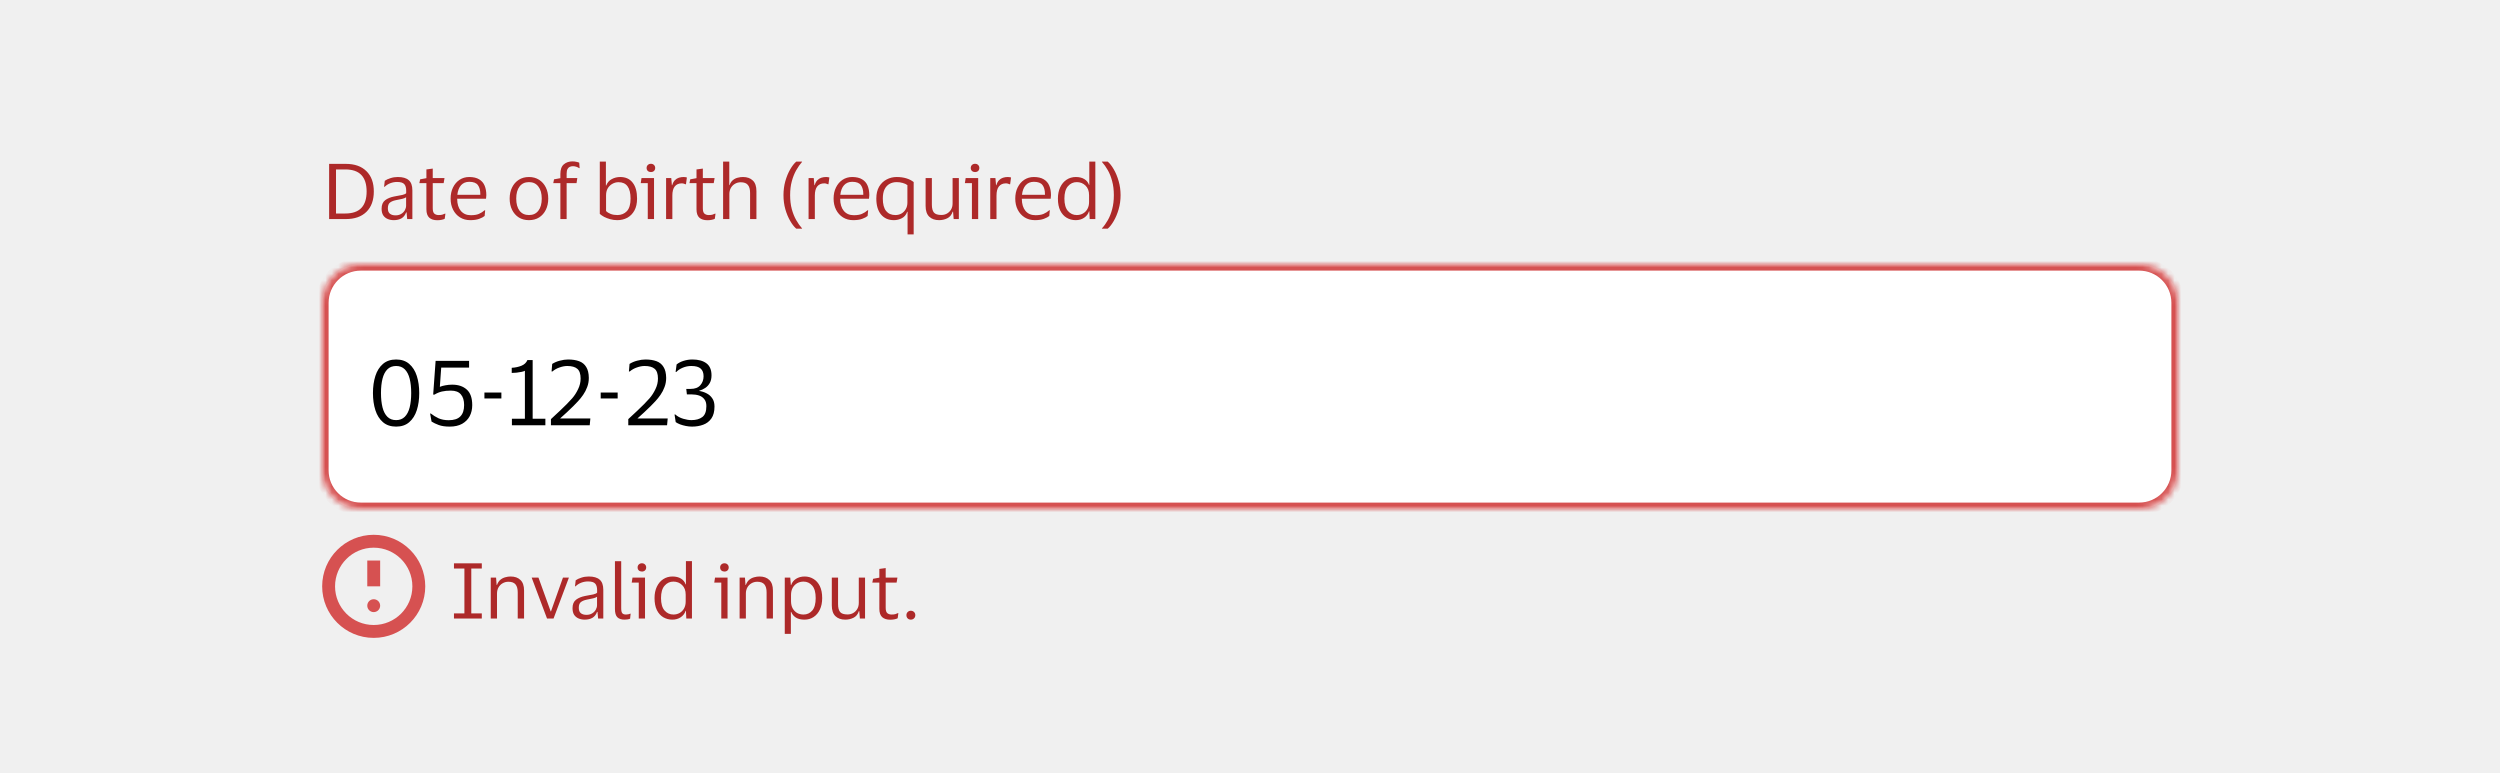 <svg width="388" height="120" viewBox="0 0 388 120" fill="none" xmlns="http://www.w3.org/2000/svg">
<rect width="388" height="120" fill="#F0F0F0"/>
<path d="M53.66 34H51.08V25.432H53.66C55.036 25.432 56.104 25.808 56.864 26.56C57.632 27.312 58.016 28.364 58.016 29.716C58.016 31.076 57.632 32.132 56.864 32.884C56.104 33.628 55.036 34 53.66 34ZM53.576 33.136C54.704 33.136 55.54 32.848 56.084 32.272C56.628 31.696 56.9 30.844 56.9 29.716C56.9 28.588 56.628 27.736 56.084 27.16C55.54 26.584 54.704 26.296 53.576 26.296H52.148V33.136H53.576ZM59.608 28.996L59.716 28.06C59.94 27.9 60.232 27.764 60.592 27.652C60.952 27.532 61.336 27.472 61.744 27.472C62.504 27.472 63.068 27.636 63.436 27.964C63.812 28.284 64 28.812 64 29.548V34H63.196L63.1 32.968H63.028C62.884 33.376 62.648 33.68 62.32 33.88C61.992 34.072 61.588 34.168 61.108 34.168C60.772 34.168 60.46 34.108 60.172 33.988C59.884 33.868 59.652 33.68 59.476 33.424C59.308 33.16 59.224 32.816 59.224 32.392C59.224 31.792 59.408 31.352 59.776 31.072C60.144 30.792 60.628 30.596 61.228 30.484C61.732 30.396 62.136 30.32 62.44 30.256C62.744 30.184 62.944 30.092 63.04 29.98V29.596C63.04 29.132 62.94 28.792 62.74 28.576C62.54 28.352 62.168 28.24 61.624 28.24C61.272 28.24 60.924 28.304 60.58 28.432C60.244 28.56 59.948 28.748 59.692 28.996H59.608ZM63.028 31.912V30.616C62.924 30.704 62.732 30.784 62.452 30.856C62.172 30.92 61.824 30.992 61.408 31.072C61.056 31.144 60.764 31.264 60.532 31.432C60.308 31.6 60.196 31.9 60.196 32.332C60.196 32.724 60.304 33.004 60.52 33.172C60.736 33.34 61.024 33.424 61.384 33.424C61.728 33.424 62.024 33.348 62.272 33.196C62.52 33.044 62.708 32.852 62.836 32.62C62.964 32.388 63.028 32.152 63.028 31.912ZM67.162 32.32C67.162 32.736 67.246 33.016 67.415 33.16C67.591 33.304 67.811 33.376 68.075 33.376C68.314 33.376 68.507 33.356 68.65 33.316C68.794 33.268 68.927 33.216 69.046 33.16H69.13L69.022 33.952C68.934 34.008 68.782 34.06 68.567 34.108C68.35 34.156 68.118 34.18 67.871 34.18C67.335 34.18 66.918 34.048 66.623 33.784C66.326 33.52 66.178 33.084 66.178 32.476V28.42H65.087L65.207 27.832L66.178 27.652V26.296L67.162 26.164V27.64H68.987L68.855 28.42H67.162V32.32ZM73.067 33.4C73.595 33.4 74.015 33.332 74.327 33.196C74.647 33.06 74.943 32.872 75.215 32.632H75.299L75.215 33.52C75.039 33.672 74.759 33.82 74.375 33.964C73.999 34.1 73.535 34.168 72.983 34.168C72.375 34.168 71.843 34.024 71.387 33.736C70.931 33.448 70.575 33.052 70.319 32.548C70.063 32.044 69.935 31.468 69.935 30.82C69.935 30.172 70.059 29.596 70.307 29.092C70.555 28.588 70.895 28.192 71.327 27.904C71.767 27.616 72.263 27.472 72.815 27.472C73.455 27.472 73.971 27.592 74.363 27.832C74.755 28.064 75.039 28.392 75.215 28.816C75.391 29.24 75.479 29.732 75.479 30.292C75.479 30.372 75.471 30.464 75.455 30.568C75.447 30.672 75.439 30.764 75.431 30.844H70.955V30.892C70.963 31.668 71.151 32.28 71.519 32.728C71.895 33.176 72.411 33.4 73.067 33.4ZM72.827 28.216C72.299 28.216 71.875 28.392 71.555 28.744C71.243 29.096 71.051 29.592 70.979 30.232H74.543V30.1C74.543 29.524 74.419 29.068 74.171 28.732C73.923 28.388 73.475 28.216 72.827 28.216ZM82.099 27.472C82.699 27.472 83.223 27.616 83.671 27.904C84.119 28.192 84.467 28.588 84.715 29.092C84.963 29.588 85.087 30.164 85.087 30.82C85.087 31.476 84.963 32.056 84.715 32.56C84.467 33.064 84.119 33.46 83.671 33.748C83.223 34.028 82.699 34.168 82.099 34.168C81.491 34.168 80.963 34.028 80.515 33.748C80.067 33.46 79.719 33.064 79.471 32.56C79.223 32.056 79.099 31.476 79.099 30.82C79.099 30.164 79.223 29.588 79.471 29.092C79.719 28.588 80.067 28.192 80.515 27.904C80.963 27.616 81.491 27.472 82.099 27.472ZM82.099 33.376C82.723 33.376 83.207 33.152 83.551 32.704C83.903 32.256 84.079 31.628 84.079 30.82C84.079 30.02 83.903 29.396 83.551 28.948C83.207 28.492 82.723 28.264 82.099 28.264C81.467 28.264 80.979 28.492 80.635 28.948C80.291 29.396 80.119 30.02 80.119 30.82C80.119 31.628 80.291 32.256 80.635 32.704C80.979 33.152 81.467 33.376 82.099 33.376ZM87.942 26.956V27.64H89.598L89.478 28.42H87.942V34H86.97V28.42H85.866L85.986 27.832L86.97 27.652V26.992C86.97 26.304 87.15 25.808 87.51 25.504C87.87 25.2 88.314 25.048 88.842 25.048C89.066 25.048 89.278 25.072 89.478 25.12C89.678 25.16 89.818 25.204 89.898 25.252L89.958 26.092H89.874C89.77 26.012 89.634 25.944 89.466 25.888C89.298 25.824 89.114 25.792 88.914 25.792C88.754 25.792 88.598 25.824 88.446 25.888C88.302 25.944 88.182 26.056 88.086 26.224C87.99 26.384 87.942 26.628 87.942 26.956ZM95.8 34.168C95.432 34.168 95.072 34.12 94.72 34.024C94.376 33.928 94.06 33.808 93.772 33.664C93.492 33.512 93.264 33.356 93.088 33.196V25.084H94.036V28.792H94.084C94.26 28.336 94.548 28.004 94.948 27.796C95.348 27.58 95.784 27.472 96.256 27.472C97.096 27.472 97.74 27.764 98.188 28.348C98.644 28.924 98.872 29.748 98.872 30.82C98.872 31.556 98.736 32.172 98.464 32.668C98.192 33.164 97.824 33.54 97.36 33.796C96.896 34.044 96.376 34.168 95.8 34.168ZM95.812 33.376C96.412 33.376 96.904 33.176 97.288 32.776C97.672 32.368 97.864 31.716 97.864 30.82C97.864 29.124 97.24 28.276 95.992 28.276C95.656 28.276 95.34 28.36 95.044 28.528C94.748 28.688 94.508 28.92 94.324 29.224C94.148 29.528 94.06 29.888 94.06 30.304V32.752C94.252 32.944 94.496 33.096 94.792 33.208C95.096 33.32 95.436 33.376 95.812 33.376ZM101.025 26.704C100.833 26.704 100.673 26.648 100.545 26.536C100.417 26.416 100.353 26.26 100.353 26.068C100.353 25.876 100.417 25.72 100.545 25.6C100.673 25.48 100.833 25.42 101.025 25.42C101.217 25.42 101.373 25.48 101.493 25.6C101.621 25.72 101.685 25.876 101.685 26.068C101.685 26.26 101.621 26.416 101.493 26.536C101.373 26.648 101.217 26.704 101.025 26.704ZM101.505 27.64V34H100.533V28.42H99.441L99.561 27.64H101.505ZM105.813 28.456C105.341 28.456 104.977 28.616 104.721 28.936C104.473 29.248 104.349 29.72 104.349 30.352V34H103.377V27.64H104.181L104.277 28.744H104.325C104.421 28.408 104.561 28.148 104.745 27.964C104.929 27.78 105.137 27.652 105.369 27.58C105.609 27.508 105.853 27.472 106.101 27.472C106.197 27.472 106.293 27.48 106.389 27.496C106.485 27.512 106.557 27.528 106.605 27.544L106.461 28.6H106.389C106.333 28.576 106.257 28.548 106.161 28.516C106.065 28.476 105.949 28.456 105.813 28.456ZM109.081 32.32C109.081 32.736 109.165 33.016 109.333 33.16C109.509 33.304 109.729 33.376 109.993 33.376C110.233 33.376 110.425 33.356 110.569 33.316C110.713 33.268 110.845 33.216 110.965 33.16H111.049L110.941 33.952C110.853 34.008 110.701 34.06 110.485 34.108C110.269 34.156 110.037 34.18 109.789 34.18C109.253 34.18 108.837 34.048 108.541 33.784C108.245 33.52 108.097 33.084 108.097 32.476V28.42H107.005L107.125 27.832L108.097 27.652V26.296L109.081 26.164V27.64H110.905L110.773 28.42H109.081V32.32ZM114.961 28.288C114.633 28.288 114.333 28.368 114.061 28.528C113.797 28.68 113.585 28.896 113.425 29.176C113.273 29.448 113.197 29.764 113.197 30.124V34H112.225V25.084H113.185V28.732H113.233C113.353 28.388 113.525 28.128 113.749 27.952C113.973 27.768 114.221 27.644 114.493 27.58C114.765 27.508 115.037 27.472 115.309 27.472C115.957 27.472 116.465 27.652 116.833 28.012C117.209 28.364 117.397 28.912 117.397 29.656V34H116.413V29.932C116.413 29.388 116.301 28.98 116.077 28.708C115.853 28.428 115.481 28.288 114.961 28.288ZM122.628 30.292C122.628 31.1 122.716 31.828 122.892 32.476C123.068 33.116 123.296 33.68 123.576 34.168C123.856 34.664 124.156 35.088 124.476 35.44V35.488H123.576C123.256 35.216 122.944 34.816 122.64 34.288C122.336 33.768 122.084 33.164 121.884 32.476C121.692 31.788 121.596 31.06 121.596 30.292C121.596 29.524 121.692 28.796 121.884 28.108C122.084 27.412 122.336 26.804 122.64 26.284C122.944 25.756 123.256 25.356 123.576 25.084H124.476V25.132C124.156 25.492 123.856 25.92 123.576 26.416C123.296 26.904 123.068 27.472 122.892 28.12C122.716 28.76 122.628 29.484 122.628 30.292ZM127.927 28.456C127.455 28.456 127.091 28.616 126.835 28.936C126.587 29.248 126.463 29.72 126.463 30.352V34H125.491V27.64H126.295L126.391 28.744H126.439C126.535 28.408 126.675 28.148 126.859 27.964C127.043 27.78 127.251 27.652 127.483 27.58C127.723 27.508 127.967 27.472 128.215 27.472C128.311 27.472 128.407 27.48 128.503 27.496C128.599 27.512 128.671 27.528 128.719 27.544L128.575 28.6H128.503C128.447 28.576 128.371 28.548 128.275 28.516C128.179 28.476 128.063 28.456 127.927 28.456ZM132.505 33.4C133.033 33.4 133.453 33.332 133.765 33.196C134.085 33.06 134.381 32.872 134.653 32.632H134.737L134.653 33.52C134.477 33.672 134.197 33.82 133.813 33.964C133.437 34.1 132.973 34.168 132.421 34.168C131.813 34.168 131.281 34.024 130.825 33.736C130.369 33.448 130.013 33.052 129.757 32.548C129.501 32.044 129.373 31.468 129.373 30.82C129.373 30.172 129.497 29.596 129.745 29.092C129.993 28.588 130.333 28.192 130.765 27.904C131.205 27.616 131.701 27.472 132.253 27.472C132.893 27.472 133.409 27.592 133.801 27.832C134.193 28.064 134.477 28.392 134.653 28.816C134.829 29.24 134.917 29.732 134.917 30.292C134.917 30.372 134.909 30.464 134.893 30.568C134.885 30.672 134.877 30.764 134.869 30.844H130.393V30.892C130.401 31.668 130.589 32.28 130.957 32.728C131.333 33.176 131.849 33.4 132.505 33.4ZM132.265 28.216C131.737 28.216 131.313 28.392 130.993 28.744C130.681 29.096 130.489 29.592 130.417 30.232H133.981V30.1C133.981 29.524 133.857 29.068 133.609 28.732C133.361 28.388 132.913 28.216 132.265 28.216ZM139.161 27.472C139.721 27.472 140.221 27.54 140.661 27.676C141.101 27.812 141.481 28.004 141.801 28.252V36.376H140.853V32.872H140.793C140.633 33.336 140.357 33.668 139.965 33.868C139.573 34.068 139.161 34.168 138.729 34.168C137.889 34.168 137.225 33.876 136.737 33.292C136.249 32.708 136.005 31.884 136.005 30.82C136.005 30.084 136.149 29.468 136.437 28.972C136.733 28.476 137.121 28.104 137.601 27.856C138.081 27.6 138.601 27.472 139.161 27.472ZM139.161 28.264C138.753 28.264 138.385 28.356 138.057 28.54C137.737 28.716 137.481 28.992 137.289 29.368C137.105 29.744 137.013 30.228 137.013 30.82C137.013 31.676 137.181 32.316 137.517 32.74C137.861 33.164 138.345 33.376 138.969 33.376C139.305 33.376 139.613 33.3 139.893 33.148C140.173 32.988 140.397 32.764 140.565 32.476C140.741 32.188 140.829 31.844 140.829 31.444V28.732C140.645 28.588 140.405 28.476 140.109 28.396C139.813 28.308 139.497 28.264 139.161 28.264ZM146.09 33.364C146.41 33.364 146.702 33.292 146.966 33.148C147.23 32.996 147.442 32.788 147.602 32.524C147.762 32.252 147.842 31.932 147.842 31.564V27.64H148.814V34H148.01L147.914 32.848H147.854C147.694 33.344 147.414 33.688 147.014 33.88C146.622 34.072 146.198 34.168 145.742 34.168C145.102 34.168 144.594 33.988 144.218 33.628C143.842 33.268 143.654 32.712 143.654 31.96V27.64H144.626V31.768C144.626 32.312 144.73 32.716 144.938 32.98C145.154 33.236 145.538 33.364 146.09 33.364ZM151.334 26.704C151.142 26.704 150.982 26.648 150.854 26.536C150.726 26.416 150.662 26.26 150.662 26.068C150.662 25.876 150.726 25.72 150.854 25.6C150.982 25.48 151.142 25.42 151.334 25.42C151.526 25.42 151.682 25.48 151.802 25.6C151.93 25.72 151.994 25.876 151.994 26.068C151.994 26.26 151.93 26.416 151.802 26.536C151.682 26.648 151.526 26.704 151.334 26.704ZM151.814 27.64V34H150.842V28.42H149.75L149.87 27.64H151.814ZM156.122 28.456C155.65 28.456 155.286 28.616 155.03 28.936C154.782 29.248 154.658 29.72 154.658 30.352V34H153.686V27.64H154.49L154.586 28.744H154.634C154.73 28.408 154.87 28.148 155.054 27.964C155.238 27.78 155.446 27.652 155.678 27.58C155.918 27.508 156.162 27.472 156.41 27.472C156.506 27.472 156.602 27.48 156.698 27.496C156.794 27.512 156.866 27.528 156.914 27.544L156.77 28.6H156.698C156.642 28.576 156.566 28.548 156.47 28.516C156.374 28.476 156.258 28.456 156.122 28.456ZM160.7 33.4C161.228 33.4 161.648 33.332 161.96 33.196C162.28 33.06 162.576 32.872 162.848 32.632H162.932L162.848 33.52C162.672 33.672 162.392 33.82 162.008 33.964C161.632 34.1 161.168 34.168 160.616 34.168C160.008 34.168 159.476 34.024 159.02 33.736C158.564 33.448 158.208 33.052 157.952 32.548C157.696 32.044 157.568 31.468 157.568 30.82C157.568 30.172 157.692 29.596 157.94 29.092C158.188 28.588 158.528 28.192 158.96 27.904C159.4 27.616 159.896 27.472 160.448 27.472C161.088 27.472 161.604 27.592 161.996 27.832C162.388 28.064 162.672 28.392 162.848 28.816C163.024 29.24 163.112 29.732 163.112 30.292C163.112 30.372 163.104 30.464 163.088 30.568C163.08 30.672 163.072 30.764 163.064 30.844H158.588V30.892C158.596 31.668 158.784 32.28 159.152 32.728C159.528 33.176 160.044 33.4 160.7 33.4ZM160.46 28.216C159.932 28.216 159.508 28.392 159.188 28.744C158.876 29.096 158.684 29.592 158.612 30.232H162.176V30.1C162.176 29.524 162.052 29.068 161.804 28.732C161.556 28.388 161.108 28.216 160.46 28.216ZM164.188 30.82C164.188 30.14 164.308 29.552 164.548 29.056C164.788 28.552 165.116 28.164 165.532 27.892C165.956 27.612 166.436 27.472 166.972 27.472C167.5 27.472 167.94 27.58 168.292 27.796C168.644 28.012 168.884 28.312 169.012 28.696H169.06V25.084H169.996V34H169.12L169.06 32.8H169.012C168.884 33.208 168.632 33.54 168.256 33.796C167.888 34.044 167.452 34.168 166.948 34.168C166.436 34.168 165.968 34.044 165.544 33.796C165.128 33.548 164.796 33.176 164.548 32.68C164.308 32.184 164.188 31.564 164.188 30.82ZM169.024 30.292C169.024 29.652 168.84 29.156 168.472 28.804C168.104 28.444 167.652 28.264 167.116 28.264C166.572 28.264 166.116 28.476 165.748 28.9C165.38 29.316 165.196 29.956 165.196 30.82C165.196 31.692 165.38 32.336 165.748 32.752C166.116 33.168 166.572 33.376 167.116 33.376C167.468 33.376 167.788 33.296 168.076 33.136C168.372 32.968 168.604 32.732 168.772 32.428C168.94 32.124 169.024 31.764 169.024 31.348V30.292ZM172.87 30.292C172.87 29.484 172.782 28.76 172.606 28.12C172.438 27.472 172.214 26.904 171.934 26.416C171.654 25.92 171.35 25.492 171.022 25.132V25.084H171.922C172.242 25.356 172.554 25.756 172.858 26.284C173.162 26.804 173.414 27.412 173.614 28.108C173.814 28.796 173.914 29.524 173.914 30.292C173.914 31.06 173.814 31.788 173.614 32.476C173.414 33.164 173.162 33.768 172.858 34.288C172.554 34.816 172.242 35.216 171.922 35.488H171.022V35.44C171.35 35.088 171.654 34.664 171.934 34.168C172.214 33.68 172.438 33.116 172.606 32.476C172.782 31.828 172.87 31.1 172.87 30.292Z" fill="#AD2929"/>
<mask id="path-2-inside-1_6313_43933" fill="white">
<path d="M50 47C50 43.686 52.686 41 56 41H332C335.314 41 338 43.686 338 47V73C338 76.314 335.314 79 332 79H56C52.686 79 50 76.314 50 73V47Z"/>
</mask>
<path d="M50 47C50 43.686 52.686 41 56 41H332C335.314 41 338 43.686 338 47V73C338 76.314 335.314 79 332 79H56C52.686 79 50 76.314 50 73V47Z" fill="white"/>
<path d="M56 42H332V40H56V42ZM337 47V73H339V47H337ZM332 78H56V80H332V78ZM51 73V47H49V73H51ZM56 78C53.239 78 51 75.761 51 73H49C49 76.866 52.134 80 56 80V78ZM337 73C337 75.761 334.761 78 332 78V80C335.866 80 339 76.866 339 73H337ZM332 42C334.761 42 337 44.239 337 47H339C339 43.134 335.866 40 332 40V42ZM56 40C52.134 40 49 43.134 49 47H51C51 44.239 53.239 42 56 42V40Z" fill="#D65151" mask="url(#path-2-inside-1_6313_43933)"/>
<path d="M57.882 61.002C57.882 60.013 58.008 59.126 58.26 58.342C58.512 57.558 58.904 56.937 59.436 56.48C59.968 56.023 60.649 55.794 61.48 55.794C62.311 55.794 62.987 56.023 63.51 56.48C64.042 56.937 64.434 57.558 64.686 58.342C64.938 59.126 65.064 60.013 65.064 61.002C65.064 61.991 64.938 62.878 64.686 63.662C64.434 64.446 64.042 65.067 63.51 65.524C62.987 65.981 62.311 66.21 61.48 66.21C60.649 66.21 59.968 65.981 59.436 65.524C58.904 65.067 58.512 64.446 58.26 63.662C58.008 62.878 57.882 61.991 57.882 61.002ZM63.818 61.002C63.818 60.143 63.739 59.401 63.58 58.776C63.421 58.151 63.169 57.665 62.824 57.32C62.479 56.975 62.031 56.802 61.48 56.802C60.92 56.802 60.467 56.975 60.122 57.32C59.777 57.665 59.525 58.151 59.366 58.776C59.207 59.401 59.128 60.143 59.128 61.002C59.128 61.851 59.207 62.593 59.366 63.228C59.525 63.853 59.777 64.339 60.122 64.684C60.467 65.029 60.92 65.202 61.48 65.202C62.031 65.202 62.479 65.029 62.824 64.684C63.169 64.339 63.421 63.853 63.58 63.228C63.739 62.593 63.818 61.851 63.818 61.002ZM67.607 56.004H72.801V57.054H68.475L68.265 60.036C68.517 59.933 68.807 59.854 69.133 59.798C69.469 59.733 69.819 59.7 70.183 59.7C71.126 59.7 71.877 59.952 72.437 60.456C73.007 60.96 73.291 61.767 73.291 62.878C73.291 63.513 73.161 64.082 72.899 64.586C72.638 65.081 72.246 65.477 71.723 65.776C71.201 66.065 70.557 66.21 69.791 66.21C69.101 66.21 68.531 66.126 68.083 65.958C67.635 65.79 67.267 65.613 66.977 65.426L66.753 64.18H66.865C67.229 64.469 67.631 64.717 68.069 64.922C68.517 65.118 69.04 65.216 69.637 65.216C70.459 65.216 71.061 65.02 71.443 64.628C71.835 64.236 72.031 63.648 72.031 62.864C72.031 62.145 71.863 61.595 71.527 61.212C71.201 60.82 70.683 60.624 69.973 60.624C69.451 60.624 68.989 60.671 68.587 60.764C68.186 60.857 67.803 61.016 67.439 61.24H67.229L67.607 56.004ZM75.182 61.842V60.918H77.814V61.842H75.182ZM79.448 66V64.992H81.464V57.544C81.371 57.6 81.203 57.656 80.96 57.712C80.717 57.759 80.451 57.801 80.162 57.838C79.882 57.866 79.635 57.88 79.42 57.88V57.082C79.952 57.054 80.447 56.951 80.904 56.774C81.371 56.587 81.688 56.289 81.856 55.878H82.668V64.992H84.642V66H79.448ZM88.039 56.802C87.666 56.802 87.269 56.877 86.849 57.026C86.429 57.166 86.056 57.376 85.729 57.656H85.603L85.701 56.48C86.056 56.256 86.452 56.088 86.891 55.976C87.339 55.855 87.764 55.794 88.165 55.794C88.837 55.794 89.411 55.883 89.887 56.06C90.363 56.237 90.727 56.536 90.979 56.956C91.24 57.367 91.376 57.931 91.385 58.65C91.385 59.154 91.301 59.625 91.133 60.064C90.974 60.503 90.764 60.909 90.503 61.282C90.251 61.646 89.99 61.973 89.719 62.262C89.532 62.467 89.285 62.724 88.977 63.032C88.678 63.331 88.347 63.648 87.983 63.984C87.628 64.32 87.274 64.642 86.919 64.95H91.623L91.525 66H85.505V65.048C86.056 64.535 86.527 64.096 86.919 63.732C87.311 63.359 87.656 63.023 87.955 62.724C88.254 62.425 88.538 62.122 88.809 61.814C89.164 61.403 89.467 60.932 89.719 60.4C89.98 59.868 90.111 59.317 90.111 58.748C90.111 58.029 89.938 57.525 89.593 57.236C89.257 56.947 88.739 56.802 88.039 56.802ZM93.229 61.842V60.918H95.861V61.842H93.229ZM100.043 56.802C99.67 56.802 99.273 56.877 98.853 57.026C98.433 57.166 98.06 57.376 97.733 57.656H97.607L97.705 56.48C98.06 56.256 98.456 56.088 98.895 55.976C99.343 55.855 99.768 55.794 100.169 55.794C100.841 55.794 101.415 55.883 101.891 56.06C102.367 56.237 102.731 56.536 102.983 56.956C103.244 57.367 103.38 57.931 103.389 58.65C103.389 59.154 103.305 59.625 103.137 60.064C102.978 60.503 102.768 60.909 102.507 61.282C102.255 61.646 101.994 61.973 101.723 62.262C101.536 62.467 101.289 62.724 100.981 63.032C100.682 63.331 100.351 63.648 99.987 63.984C99.632 64.32 99.278 64.642 98.923 64.95H103.627L103.529 66H97.509V65.048C98.06 64.535 98.531 64.096 98.923 63.732C99.315 63.359 99.66 63.023 99.959 62.724C100.258 62.425 100.542 62.122 100.813 61.814C101.168 61.403 101.471 60.932 101.723 60.4C101.984 59.868 102.115 59.317 102.115 58.748C102.115 58.029 101.942 57.525 101.597 57.236C101.261 56.947 100.743 56.802 100.043 56.802ZM110.889 63.088C110.889 63.863 110.73 64.479 110.413 64.936C110.096 65.393 109.671 65.72 109.139 65.916C108.616 66.112 108.038 66.21 107.403 66.21C107.095 66.21 106.778 66.177 106.451 66.112C106.124 66.047 105.821 65.963 105.541 65.86C105.261 65.748 105.037 65.631 104.869 65.51L104.687 64.32H104.799C105.144 64.628 105.555 64.852 106.031 64.992C106.507 65.132 106.932 65.202 107.305 65.202C108.014 65.202 108.579 65.043 108.999 64.726C109.419 64.409 109.629 63.844 109.629 63.032C109.629 62.575 109.522 62.215 109.307 61.954C109.102 61.683 108.826 61.492 108.481 61.38C108.136 61.268 107.758 61.212 107.347 61.212H106.605L106.507 60.358H107.179C107.86 60.358 108.364 60.167 108.691 59.784C109.027 59.401 109.195 58.939 109.195 58.398C109.195 57.866 109.046 57.469 108.747 57.208C108.458 56.937 107.972 56.802 107.291 56.802C106.824 56.802 106.381 56.891 105.961 57.068C105.541 57.245 105.21 57.465 104.967 57.726H104.855L105.009 56.564C105.289 56.331 105.648 56.144 106.087 56.004C106.535 55.864 106.992 55.794 107.459 55.794C108.383 55.794 109.106 55.99 109.629 56.382C110.161 56.774 110.427 57.399 110.427 58.258C110.427 58.725 110.338 59.117 110.161 59.434C109.984 59.751 109.75 60.008 109.461 60.204C109.172 60.4 108.859 60.545 108.523 60.638V60.68C108.924 60.736 109.302 60.857 109.657 61.044C110.021 61.221 110.315 61.478 110.539 61.814C110.772 62.141 110.889 62.565 110.889 63.088Z" fill="black"/>
<g clip-path="url(#clip0_6313_43933)">
<path fill-rule="evenodd" clip-rule="evenodd" d="M58 97C61.314 97 64 94.314 64 91C64 87.686 61.314 85 58 85C54.686 85 52 87.686 52 91C52 94.314 54.686 97 58 97ZM58 99C62.418 99 66 95.418 66 91C66 86.582 62.418 83 58 83C53.582 83 50 86.582 50 91C50 95.418 53.582 99 58 99Z" fill="#D65151"/>
<path fill-rule="evenodd" clip-rule="evenodd" d="M59 87H57V91H59V87ZM58 93C57.448 93 57 93.448 57 94C57 94.552 57.448 95 58 95C58.552 95 59 94.552 59 94C59 93.448 58.552 93 58 93Z" fill="#D65151"/>
</g>
<path d="M70.456 96V95.196H72.076V88.236H70.456V87.432H74.776V88.236H73.144V95.196H74.776V96H70.456ZM78.899 90.288C78.571 90.288 78.271 90.368 77.999 90.528C77.735 90.68 77.523 90.896 77.363 91.176C77.211 91.448 77.135 91.764 77.135 92.124V96H76.163V89.64H76.991L77.075 90.78H77.135C77.255 90.444 77.427 90.18 77.651 89.988C77.883 89.796 78.139 89.664 78.419 89.592C78.699 89.512 78.975 89.472 79.247 89.472C79.895 89.472 80.403 89.652 80.771 90.012C81.147 90.364 81.335 90.912 81.335 91.656V96H80.351V91.932C80.351 91.388 80.239 90.98 80.015 90.708C79.791 90.428 79.419 90.288 78.899 90.288ZM83.569 89.64L85.465 94.884H85.513L87.373 89.64H88.297L85.909 96H84.901L82.513 89.64H83.569ZM89.24 90.996L89.348 90.06C89.572 89.9 89.864 89.764 90.224 89.652C90.584 89.532 90.968 89.472 91.376 89.472C92.136 89.472 92.7 89.636 93.068 89.964C93.444 90.284 93.632 90.812 93.632 91.548V96H92.828L92.732 94.968H92.66C92.516 95.376 92.28 95.68 91.952 95.88C91.624 96.072 91.22 96.168 90.74 96.168C90.404 96.168 90.092 96.108 89.804 95.988C89.516 95.868 89.284 95.68 89.108 95.424C88.94 95.16 88.856 94.816 88.856 94.392C88.856 93.792 89.04 93.352 89.408 93.072C89.776 92.792 90.26 92.596 90.86 92.484C91.364 92.396 91.768 92.32 92.072 92.256C92.376 92.184 92.576 92.092 92.672 91.98V91.596C92.672 91.132 92.572 90.792 92.372 90.576C92.172 90.352 91.8 90.24 91.256 90.24C90.904 90.24 90.556 90.304 90.212 90.432C89.876 90.56 89.58 90.748 89.324 90.996H89.24ZM92.66 93.912V92.616C92.556 92.704 92.364 92.784 92.084 92.856C91.804 92.92 91.456 92.992 91.04 93.072C90.688 93.144 90.396 93.264 90.164 93.432C89.94 93.6 89.828 93.9 89.828 94.332C89.828 94.724 89.936 95.004 90.152 95.172C90.368 95.34 90.656 95.424 91.016 95.424C91.36 95.424 91.656 95.348 91.904 95.196C92.152 95.044 92.34 94.852 92.468 94.62C92.596 94.388 92.66 94.152 92.66 93.912ZM96.411 94.38C96.411 94.788 96.471 95.056 96.591 95.184C96.711 95.312 96.895 95.376 97.143 95.376C97.287 95.376 97.407 95.364 97.503 95.34C97.607 95.316 97.707 95.284 97.803 95.244H97.875L97.791 96.024C97.687 96.072 97.555 96.108 97.395 96.132C97.243 96.156 97.087 96.168 96.927 96.168C96.439 96.168 96.067 96.044 95.811 95.796C95.563 95.548 95.439 95.116 95.439 94.5V87.096H96.411V94.38ZM99.627 88.704C99.435 88.704 99.275 88.648 99.147 88.536C99.019 88.416 98.955 88.26 98.955 88.068C98.955 87.876 99.019 87.72 99.147 87.6C99.275 87.48 99.435 87.42 99.627 87.42C99.819 87.42 99.975 87.48 100.095 87.6C100.223 87.72 100.287 87.876 100.287 88.068C100.287 88.26 100.223 88.416 100.095 88.536C99.975 88.648 99.819 88.704 99.627 88.704ZM100.107 89.64V96H99.135V90.42H98.043L98.163 89.64H100.107ZM101.583 92.82C101.583 92.14 101.703 91.552 101.943 91.056C102.183 90.552 102.511 90.164 102.927 89.892C103.351 89.612 103.831 89.472 104.367 89.472C104.895 89.472 105.335 89.58 105.687 89.796C106.039 90.012 106.279 90.312 106.407 90.696H106.455V87.084H107.391V96H106.515L106.455 94.8H106.407C106.279 95.208 106.027 95.54 105.651 95.796C105.283 96.044 104.847 96.168 104.343 96.168C103.831 96.168 103.363 96.044 102.939 95.796C102.523 95.548 102.191 95.176 101.943 94.68C101.703 94.184 101.583 93.564 101.583 92.82ZM106.419 92.292C106.419 91.652 106.235 91.156 105.867 90.804C105.499 90.444 105.047 90.264 104.511 90.264C103.967 90.264 103.511 90.476 103.143 90.9C102.775 91.316 102.591 91.956 102.591 92.82C102.591 93.692 102.775 94.336 103.143 94.752C103.511 95.168 103.967 95.376 104.511 95.376C104.863 95.376 105.183 95.296 105.471 95.136C105.767 94.968 105.999 94.732 106.167 94.428C106.335 94.124 106.419 93.764 106.419 93.348V92.292ZM112.436 88.704C112.244 88.704 112.084 88.648 111.956 88.536C111.828 88.416 111.764 88.26 111.764 88.068C111.764 87.876 111.828 87.72 111.956 87.6C112.084 87.48 112.244 87.42 112.436 87.42C112.628 87.42 112.784 87.48 112.904 87.6C113.032 87.72 113.096 87.876 113.096 88.068C113.096 88.26 113.032 88.416 112.904 88.536C112.784 88.648 112.628 88.704 112.436 88.704ZM112.916 89.64V96H111.944V90.42H110.852L110.972 89.64H112.916ZM117.524 90.288C117.196 90.288 116.896 90.368 116.624 90.528C116.36 90.68 116.148 90.896 115.988 91.176C115.836 91.448 115.76 91.764 115.76 92.124V96H114.788V89.64H115.616L115.7 90.78H115.76C115.88 90.444 116.052 90.18 116.276 89.988C116.508 89.796 116.764 89.664 117.044 89.592C117.324 89.512 117.6 89.472 117.872 89.472C118.52 89.472 119.028 89.652 119.396 90.012C119.772 90.364 119.96 90.912 119.96 91.656V96H118.976V91.932C118.976 91.388 118.864 90.98 118.64 90.708C118.416 90.428 118.044 90.288 117.524 90.288ZM127.603 92.82C127.603 93.508 127.483 94.104 127.243 94.608C127.011 95.104 126.687 95.488 126.271 95.76C125.863 96.032 125.391 96.168 124.855 96.168C124.319 96.168 123.879 96.064 123.535 95.856C123.191 95.64 122.943 95.344 122.791 94.968H122.743V98.376H121.795V89.64H122.647L122.743 90.792H122.791C122.919 90.392 123.171 90.072 123.547 89.832C123.931 89.592 124.375 89.472 124.879 89.472C125.391 89.472 125.851 89.6 126.259 89.856C126.675 90.104 127.003 90.476 127.243 90.972C127.483 91.468 127.603 92.084 127.603 92.82ZM122.767 92.364V93.288C122.767 93.744 122.855 94.128 123.031 94.44C123.215 94.752 123.451 94.988 123.739 95.148C124.035 95.3 124.359 95.376 124.711 95.376C125.247 95.376 125.695 95.172 126.055 94.764C126.415 94.348 126.595 93.7 126.595 92.82C126.595 91.948 126.415 91.304 126.055 90.888C125.695 90.472 125.247 90.264 124.711 90.264C124.359 90.264 124.035 90.344 123.739 90.504C123.451 90.664 123.215 90.9 123.031 91.212C122.855 91.524 122.767 91.908 122.767 92.364ZM131.532 95.364C131.852 95.364 132.144 95.292 132.408 95.148C132.672 94.996 132.884 94.788 133.044 94.524C133.204 94.252 133.284 93.932 133.284 93.564V89.64H134.256V96H133.452L133.356 94.848H133.296C133.136 95.344 132.856 95.688 132.456 95.88C132.064 96.072 131.64 96.168 131.184 96.168C130.544 96.168 130.036 95.988 129.66 95.628C129.284 95.268 129.096 94.712 129.096 93.96V89.64H130.068V93.768C130.068 94.312 130.172 94.716 130.38 94.98C130.596 95.236 130.98 95.364 131.532 95.364ZM137.459 94.32C137.459 94.736 137.543 95.016 137.711 95.16C137.887 95.304 138.107 95.376 138.371 95.376C138.611 95.376 138.803 95.356 138.947 95.316C139.091 95.268 139.223 95.216 139.343 95.16H139.427L139.319 95.952C139.231 96.008 139.079 96.06 138.863 96.108C138.647 96.156 138.415 96.18 138.167 96.18C137.631 96.18 137.215 96.048 136.919 95.784C136.623 95.52 136.475 95.084 136.475 94.476V90.42H135.383L135.503 89.832L136.475 89.652V88.296L137.459 88.164V89.64H139.283L139.151 90.42H137.459V94.32ZM140.676 95.472C140.676 95.28 140.74 95.12 140.868 94.992C140.996 94.856 141.16 94.788 141.36 94.788C141.56 94.788 141.724 94.852 141.852 94.98C141.988 95.108 142.056 95.272 142.056 95.472C142.056 95.68 141.988 95.848 141.852 95.976C141.724 96.104 141.56 96.168 141.36 96.168C141.16 96.168 140.996 96.104 140.868 95.976C140.74 95.848 140.676 95.68 140.676 95.472Z" fill="#AD2929"/>
<defs>
<clipPath id="clip0_6313_43933">
<rect width="16" height="16" fill="white" transform="translate(50 83)"/>
</clipPath>
</defs>
</svg>
